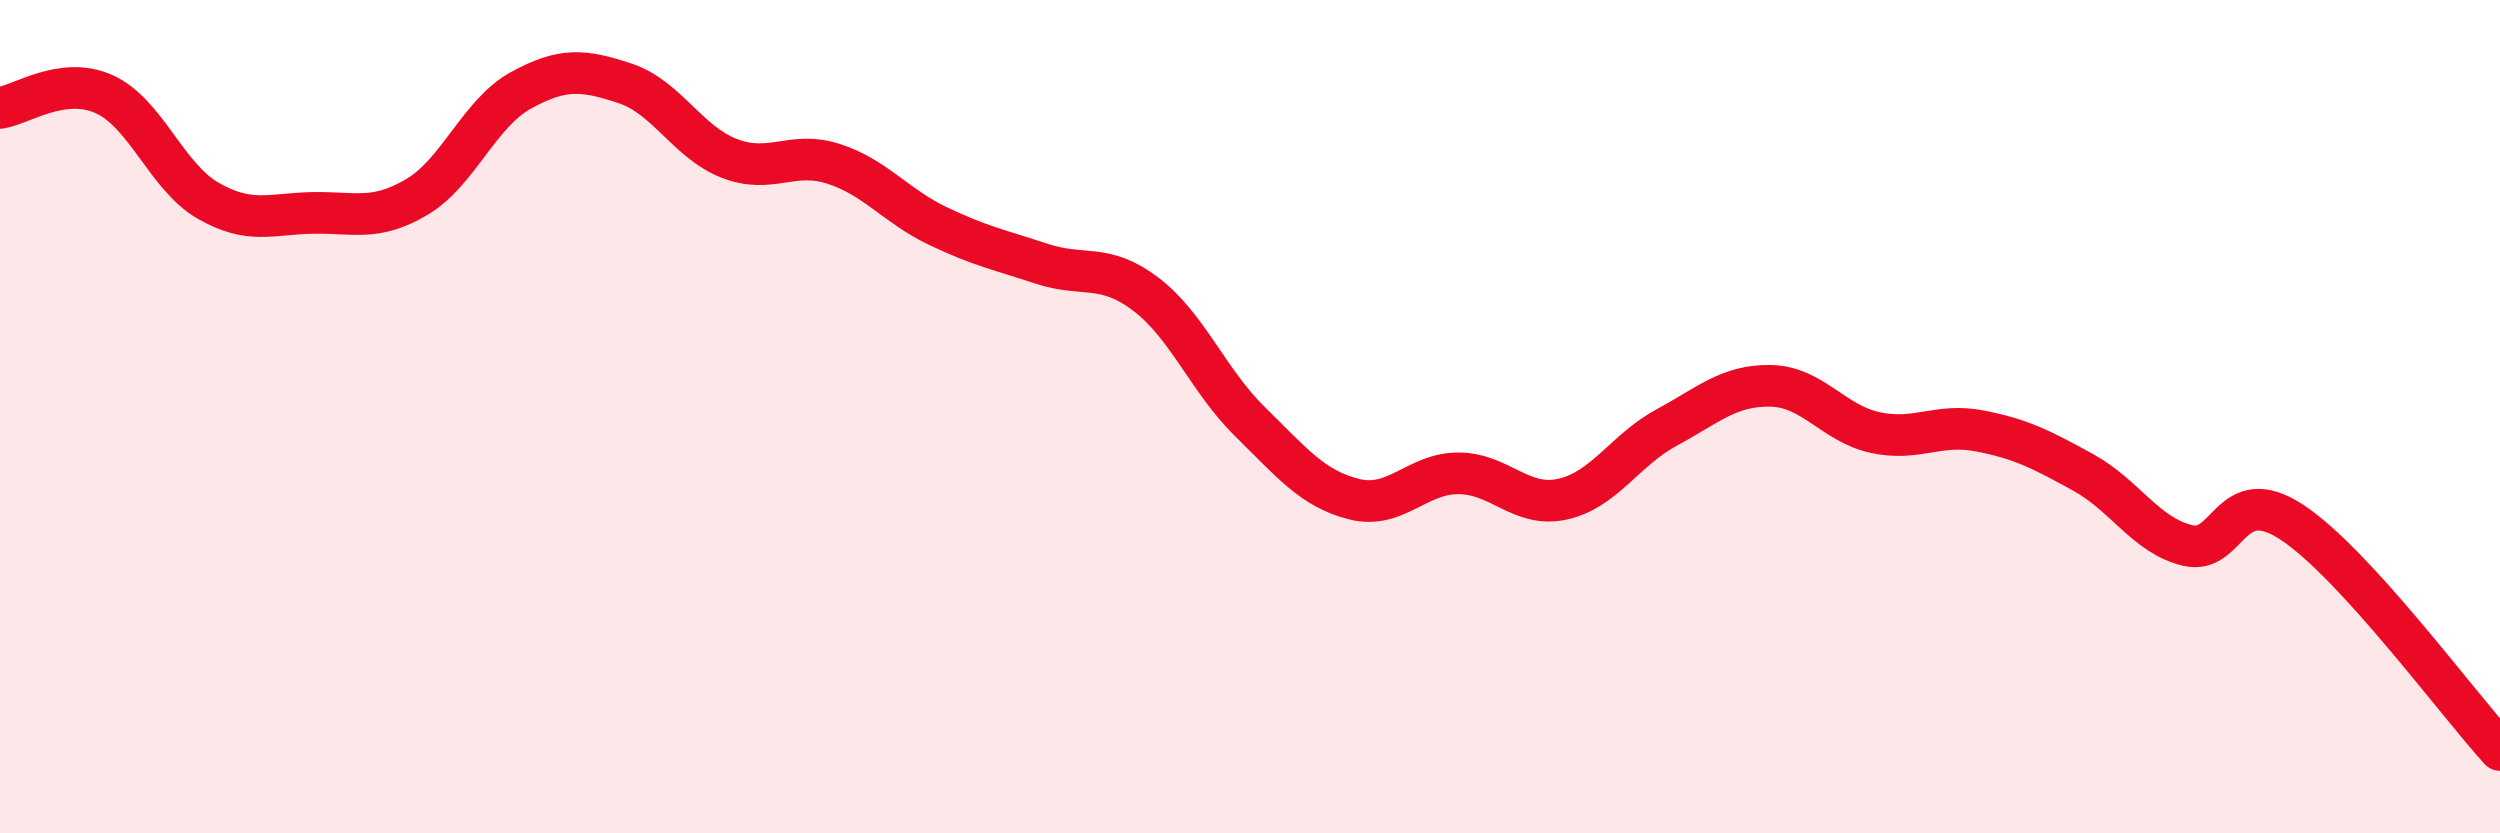 
    <svg width="60" height="20" viewBox="0 0 60 20" xmlns="http://www.w3.org/2000/svg">
      <path
        d="M 0,2.59 C 0.5,2.52 1.5,1.81 2.5,2.26 C 3.5,2.71 4,4.25 5,4.82 C 6,5.39 6.5,5.13 7.5,5.11 C 8.5,5.09 9,5.32 10,4.73 C 11,4.14 11.5,2.72 12.5,2.17 C 13.5,1.62 14,1.67 15,2 C 16,2.33 16.5,3.41 17.5,3.8 C 18.5,4.19 19,3.61 20,3.93 C 21,4.25 21.5,4.94 22.5,5.42 C 23.5,5.9 24,6 25,6.33 C 26,6.66 26.5,6.3 27.5,7.06 C 28.5,7.82 29,9.14 30,10.12 C 31,11.1 31.5,11.73 32.5,11.98 C 33.5,12.23 34,11.36 35,11.36 C 36,11.36 36.5,12.2 37.5,11.98 C 38.5,11.76 39,10.8 40,10.26 C 41,9.72 41.5,9.24 42.5,9.26 C 43.5,9.28 44,10.16 45,10.38 C 46,10.6 46.5,10.15 47.5,10.34 C 48.5,10.53 49,10.79 50,11.34 C 51,11.89 51.5,12.85 52.5,13.09 C 53.5,13.33 53.5,11.55 55,12.53 C 56.5,13.51 59,16.91 60,18L60 20L0 20Z"
        fill="#EB0A25"
        opacity="0.1"
        stroke-linecap="round"
        stroke-linejoin="round"
      />
      <path
        d="M 0,2.59 C 0.5,2.52 1.5,1.81 2.5,2.26 C 3.5,2.71 4,4.25 5,4.82 C 6,5.39 6.5,5.13 7.5,5.11 C 8.5,5.09 9,5.32 10,4.73 C 11,4.14 11.5,2.72 12.5,2.17 C 13.5,1.62 14,1.67 15,2 C 16,2.33 16.5,3.41 17.5,3.8 C 18.5,4.19 19,3.61 20,3.93 C 21,4.25 21.5,4.94 22.5,5.42 C 23.5,5.9 24,6 25,6.33 C 26,6.66 26.5,6.3 27.5,7.06 C 28.5,7.82 29,9.14 30,10.12 C 31,11.1 31.5,11.73 32.5,11.98 C 33.5,12.23 34,11.36 35,11.36 C 36,11.36 36.5,12.2 37.5,11.98 C 38.5,11.76 39,10.8 40,10.26 C 41,9.72 41.5,9.24 42.5,9.26 C 43.5,9.28 44,10.16 45,10.38 C 46,10.6 46.5,10.15 47.5,10.34 C 48.5,10.53 49,10.79 50,11.34 C 51,11.89 51.5,12.85 52.5,13.09 C 53.5,13.33 53.5,11.55 55,12.53 C 56.5,13.51 59,16.91 60,18"
        stroke="#EB0A25"
        stroke-width="1"
        fill="none"
        stroke-linecap="round"
        stroke-linejoin="round"
      />
    </svg>
  